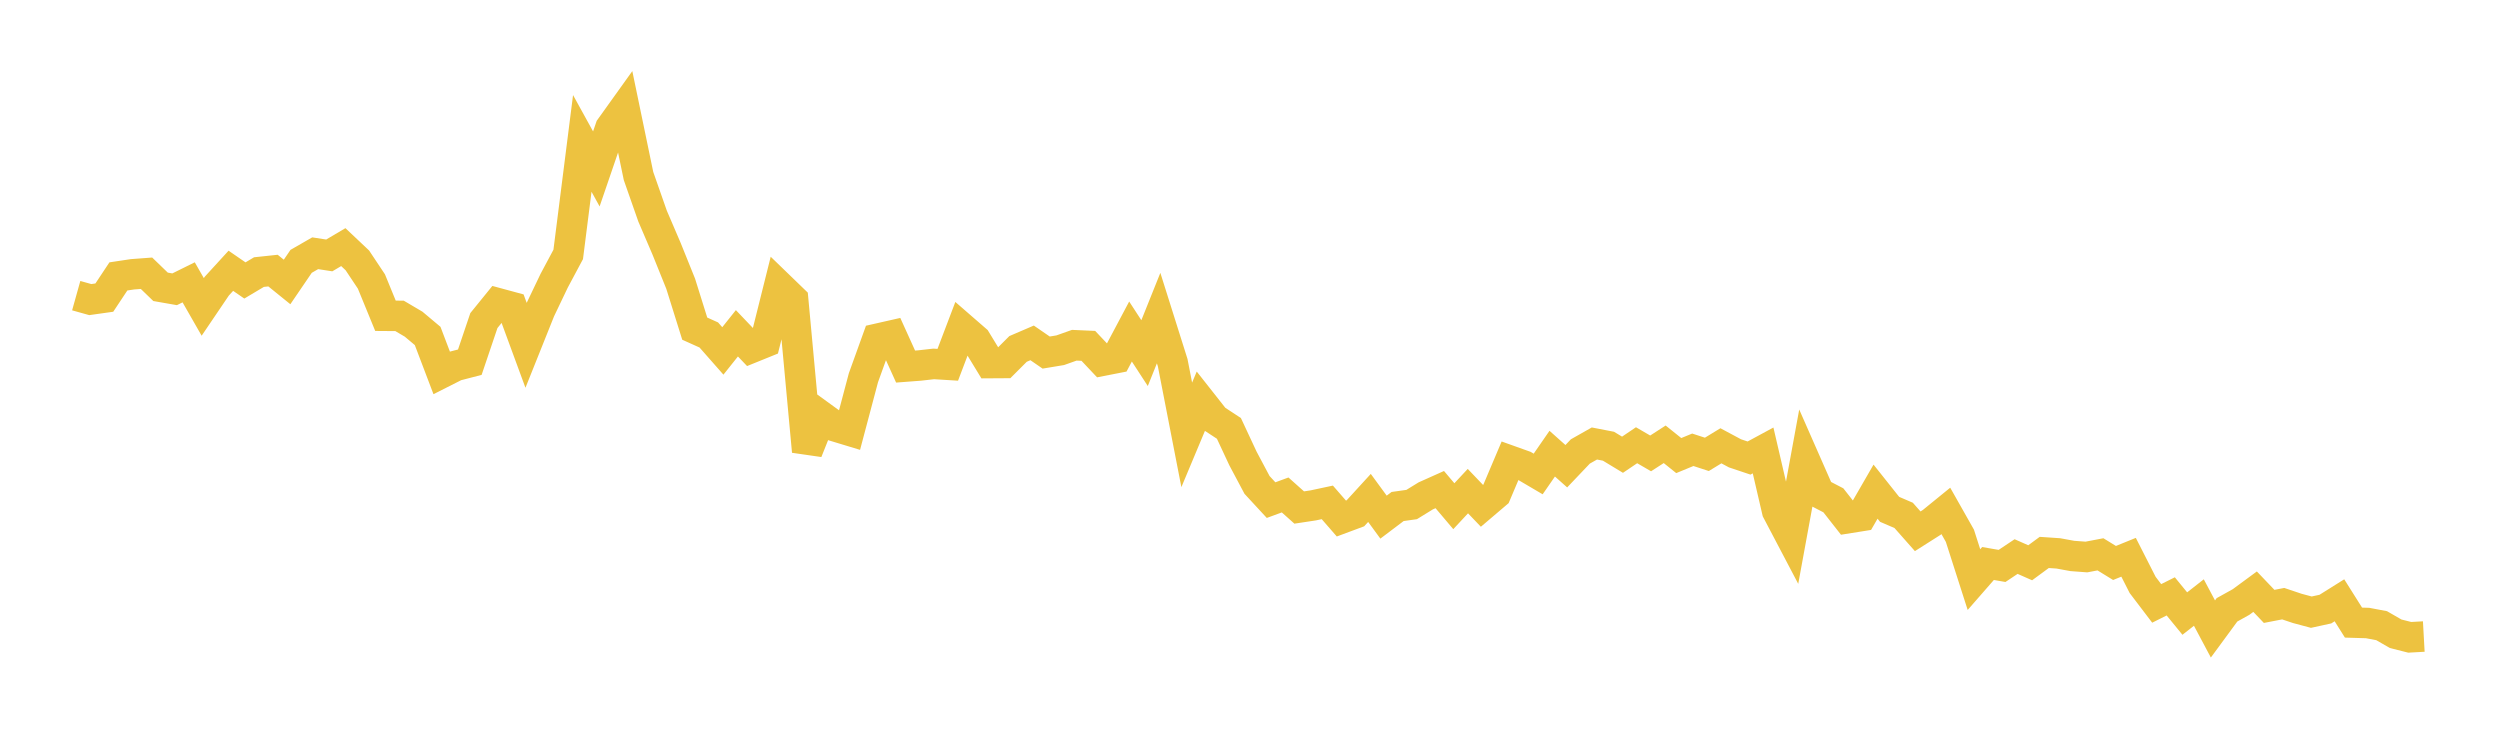 <svg width="164" height="48" xmlns="http://www.w3.org/2000/svg" xmlns:xlink="http://www.w3.org/1999/xlink"><path fill="none" stroke="rgb(237,194,64)" stroke-width="2" d="M5,19.395L5.922,19.653L6.844,19.523L7.766,18.133L8.689,17.994L9.611,17.925L10.533,18.816L11.455,18.977L12.377,18.521L13.299,20.134L14.222,18.771L15.144,17.763L16.066,18.398L16.988,17.849L17.91,17.751L18.832,18.497L19.754,17.144L20.677,16.613L21.599,16.756L22.521,16.211L23.443,17.081L24.365,18.466L25.287,20.715L26.21,20.722L27.132,21.265L28.054,22.039L28.976,24.465L29.898,23.999L30.82,23.76L31.743,21.029L32.665,19.893L33.587,20.143L34.509,22.649L35.431,20.345L36.353,18.416L37.275,16.69L38.198,9.408L39.12,11.081L40.042,8.388L40.964,7.101L41.886,11.544L42.808,14.175L43.731,16.327L44.653,18.614L45.575,21.559L46.497,21.974L47.419,23.021L48.341,21.864L49.263,22.831L50.186,22.457L51.108,18.766L52.03,19.658L52.952,29.611L53.874,27.304L54.796,27.973L55.719,28.253L56.641,24.779L57.563,22.221L58.485,22.012L59.407,24.047L60.329,23.977L61.251,23.873L62.174,23.93L63.096,21.503L64.018,22.304L64.94,23.818L65.862,23.812L66.784,22.89L67.707,22.493L68.629,23.128L69.551,22.975L70.473,22.648L71.395,22.689L72.317,23.666L73.24,23.485L74.162,21.748L75.084,23.165L76.006,20.867L76.928,23.791L77.85,28.528L78.772,26.326L79.695,27.497L80.617,28.103L81.539,30.077L82.461,31.81L83.383,32.808L84.305,32.469L85.228,33.293L86.15,33.153L87.072,32.956L87.994,34.015L88.916,33.672L89.838,32.664L90.76,33.924L91.683,33.227L92.605,33.097L93.527,32.53L94.449,32.117L95.371,33.207L96.293,32.217L97.216,33.182L98.138,32.398L99.06,30.221L99.982,30.551L100.904,31.093L101.826,29.76L102.749,30.584L103.671,29.615L104.593,29.093L105.515,29.272L106.437,29.83L107.359,29.207L108.281,29.743L109.204,29.146L110.126,29.886L111.048,29.506L111.97,29.806L112.892,29.244L113.814,29.738L114.737,30.048L115.659,29.549L116.581,33.519L117.503,35.273L118.425,30.247L119.347,32.343L120.269,32.821L121.192,33.998L122.114,33.851L123.036,32.252L123.958,33.412L124.88,33.809L125.802,34.852L126.725,34.266L127.647,33.516L128.569,35.146L129.491,38.022L130.413,36.966L131.335,37.125L132.257,36.51L133.18,36.918L134.102,36.24L135.024,36.302L135.946,36.471L136.868,36.54L137.79,36.364L138.713,36.931L139.635,36.557L140.557,38.37L141.479,39.583L142.401,39.122L143.323,40.25L144.246,39.526L145.168,41.26L146.09,40.005L147.012,39.492L147.934,38.814L148.856,39.779L149.778,39.601L150.701,39.911L151.623,40.158L152.545,39.957L153.467,39.379L154.389,40.843L155.311,40.87L156.234,41.044L157.156,41.575L158.078,41.808L159,41.757"></path></svg>